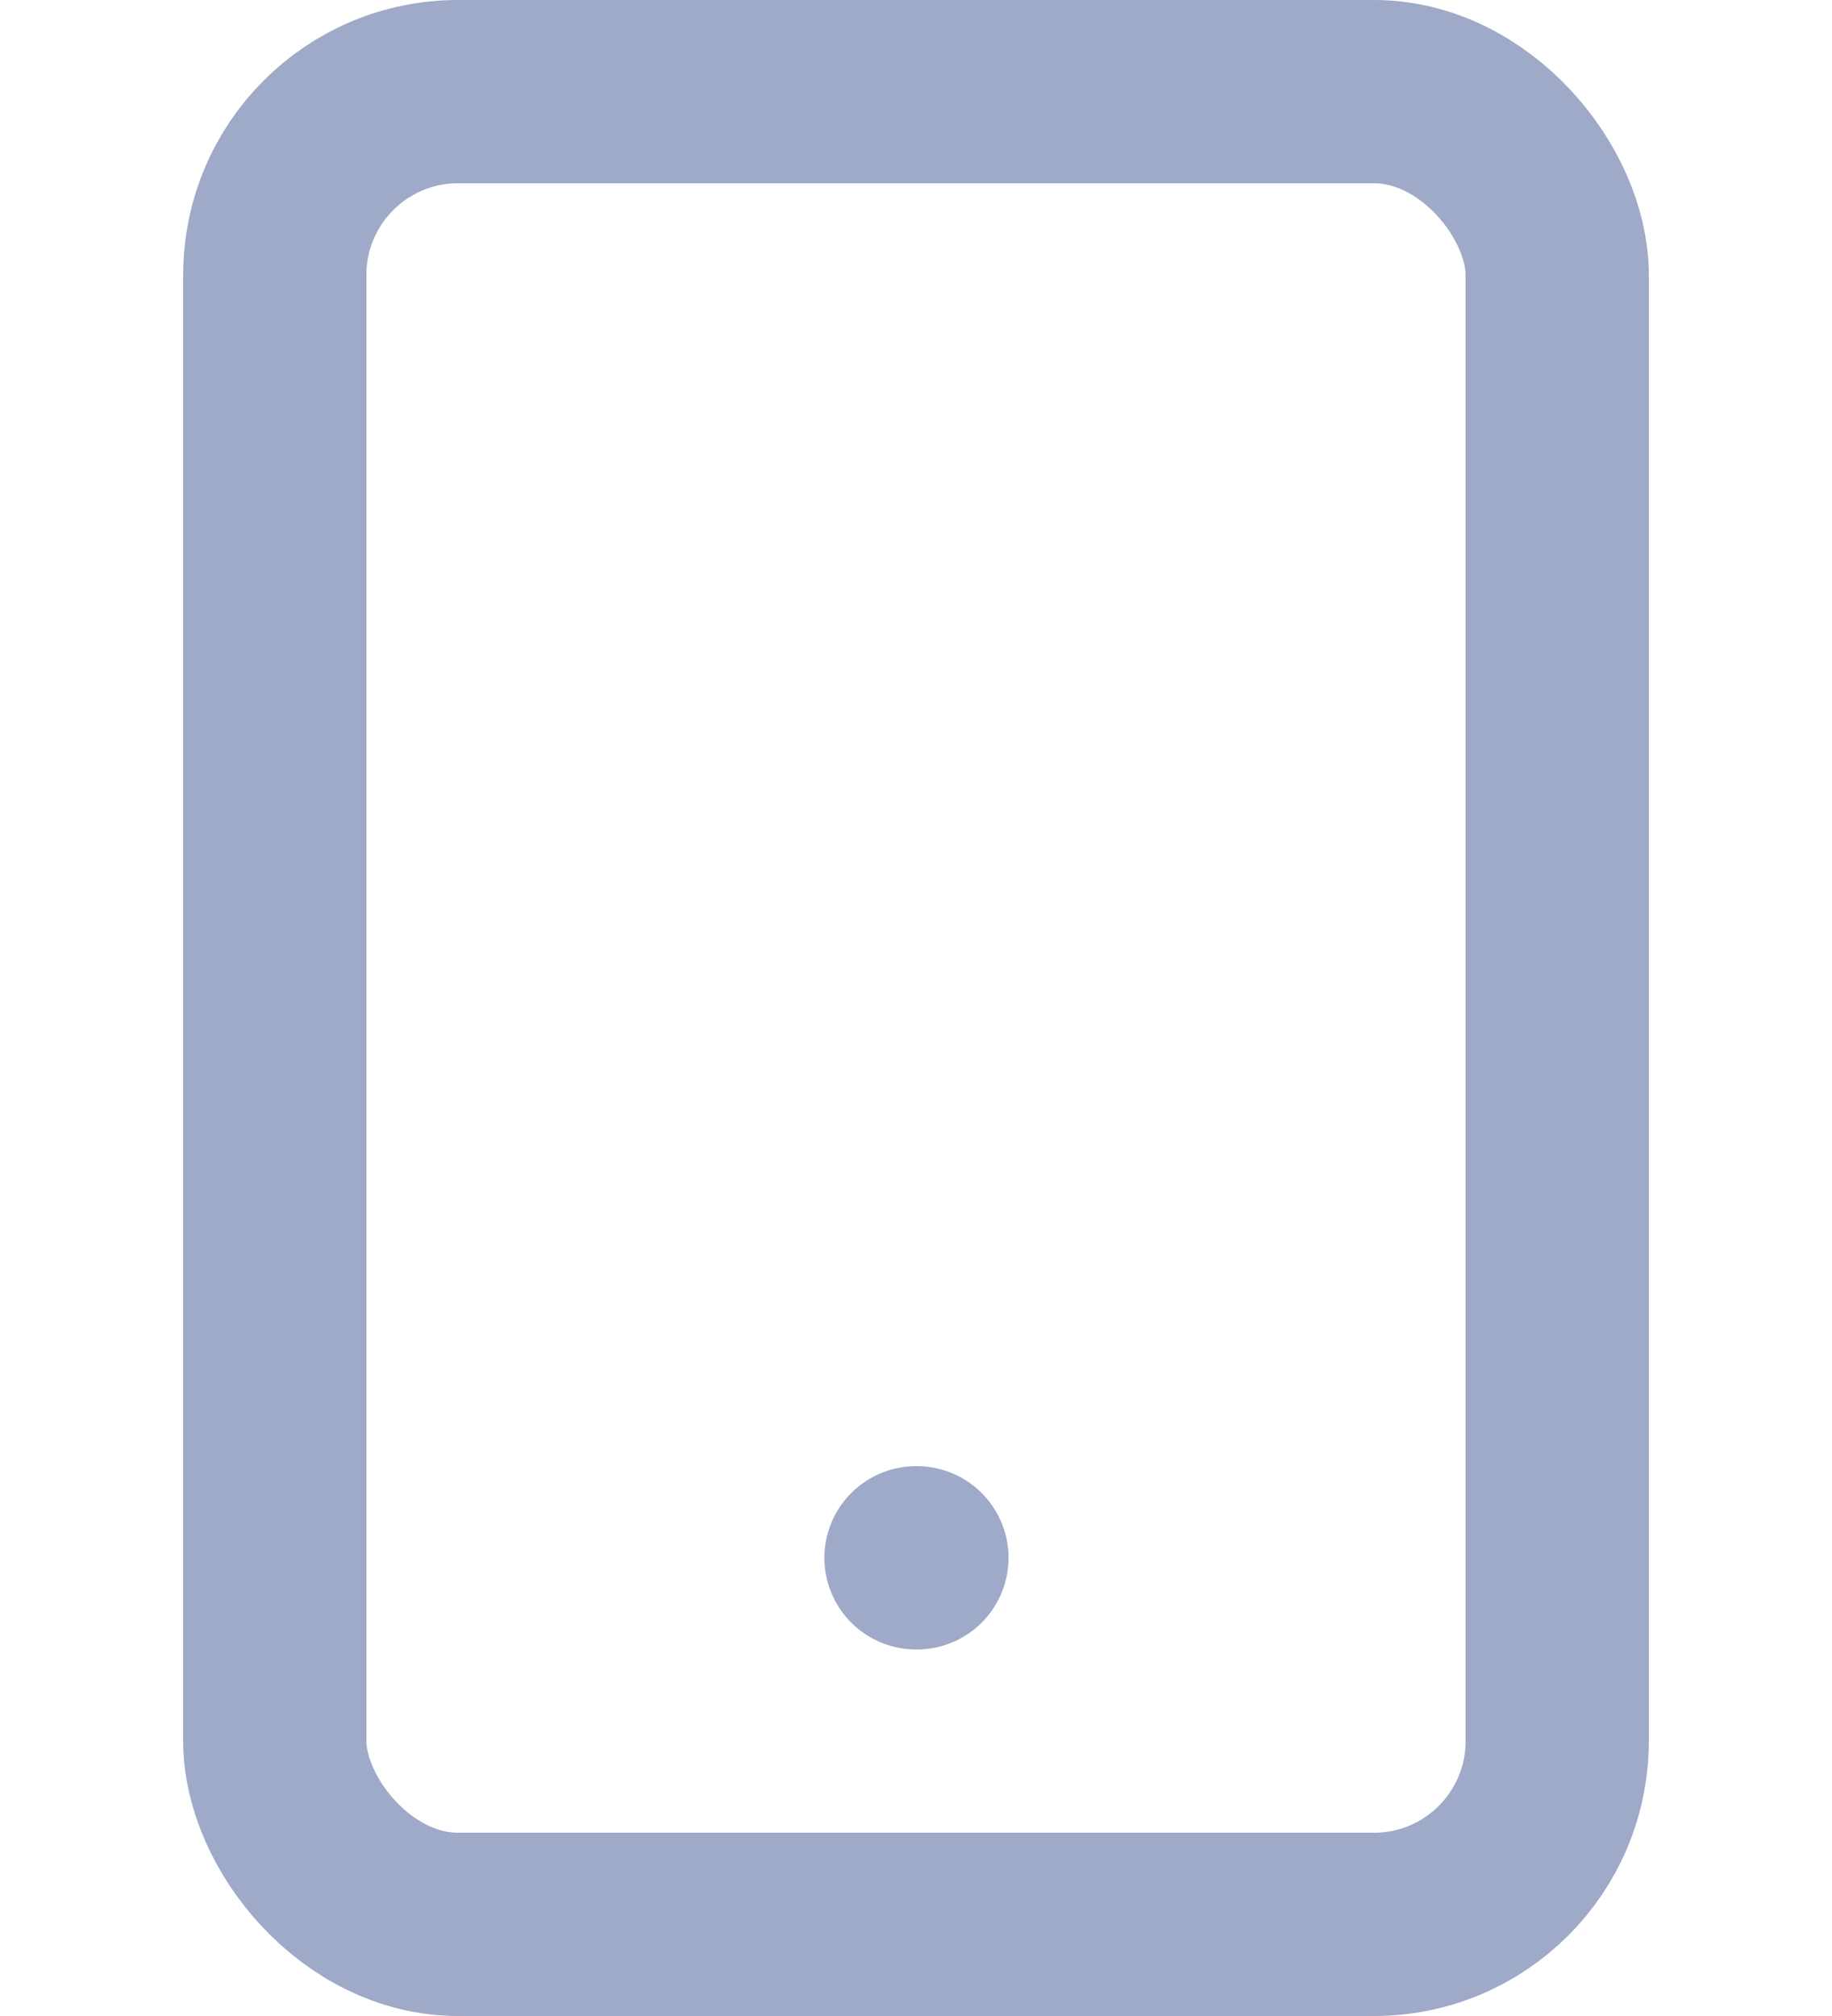 <svg width="20" height="22" viewBox="0 0 20 22" fill="none" xmlns="http://www.w3.org/2000/svg">
<rect x="3" y="1" width="14" height="20" rx="2" stroke="#9FA9C8" stroke-width="2" stroke-linecap="round" stroke-linejoin="round"/>
<path d="M10 17H10.01" stroke="#9FA9C8" stroke-width="2" stroke-linecap="round" stroke-linejoin="round"/>
</svg>
